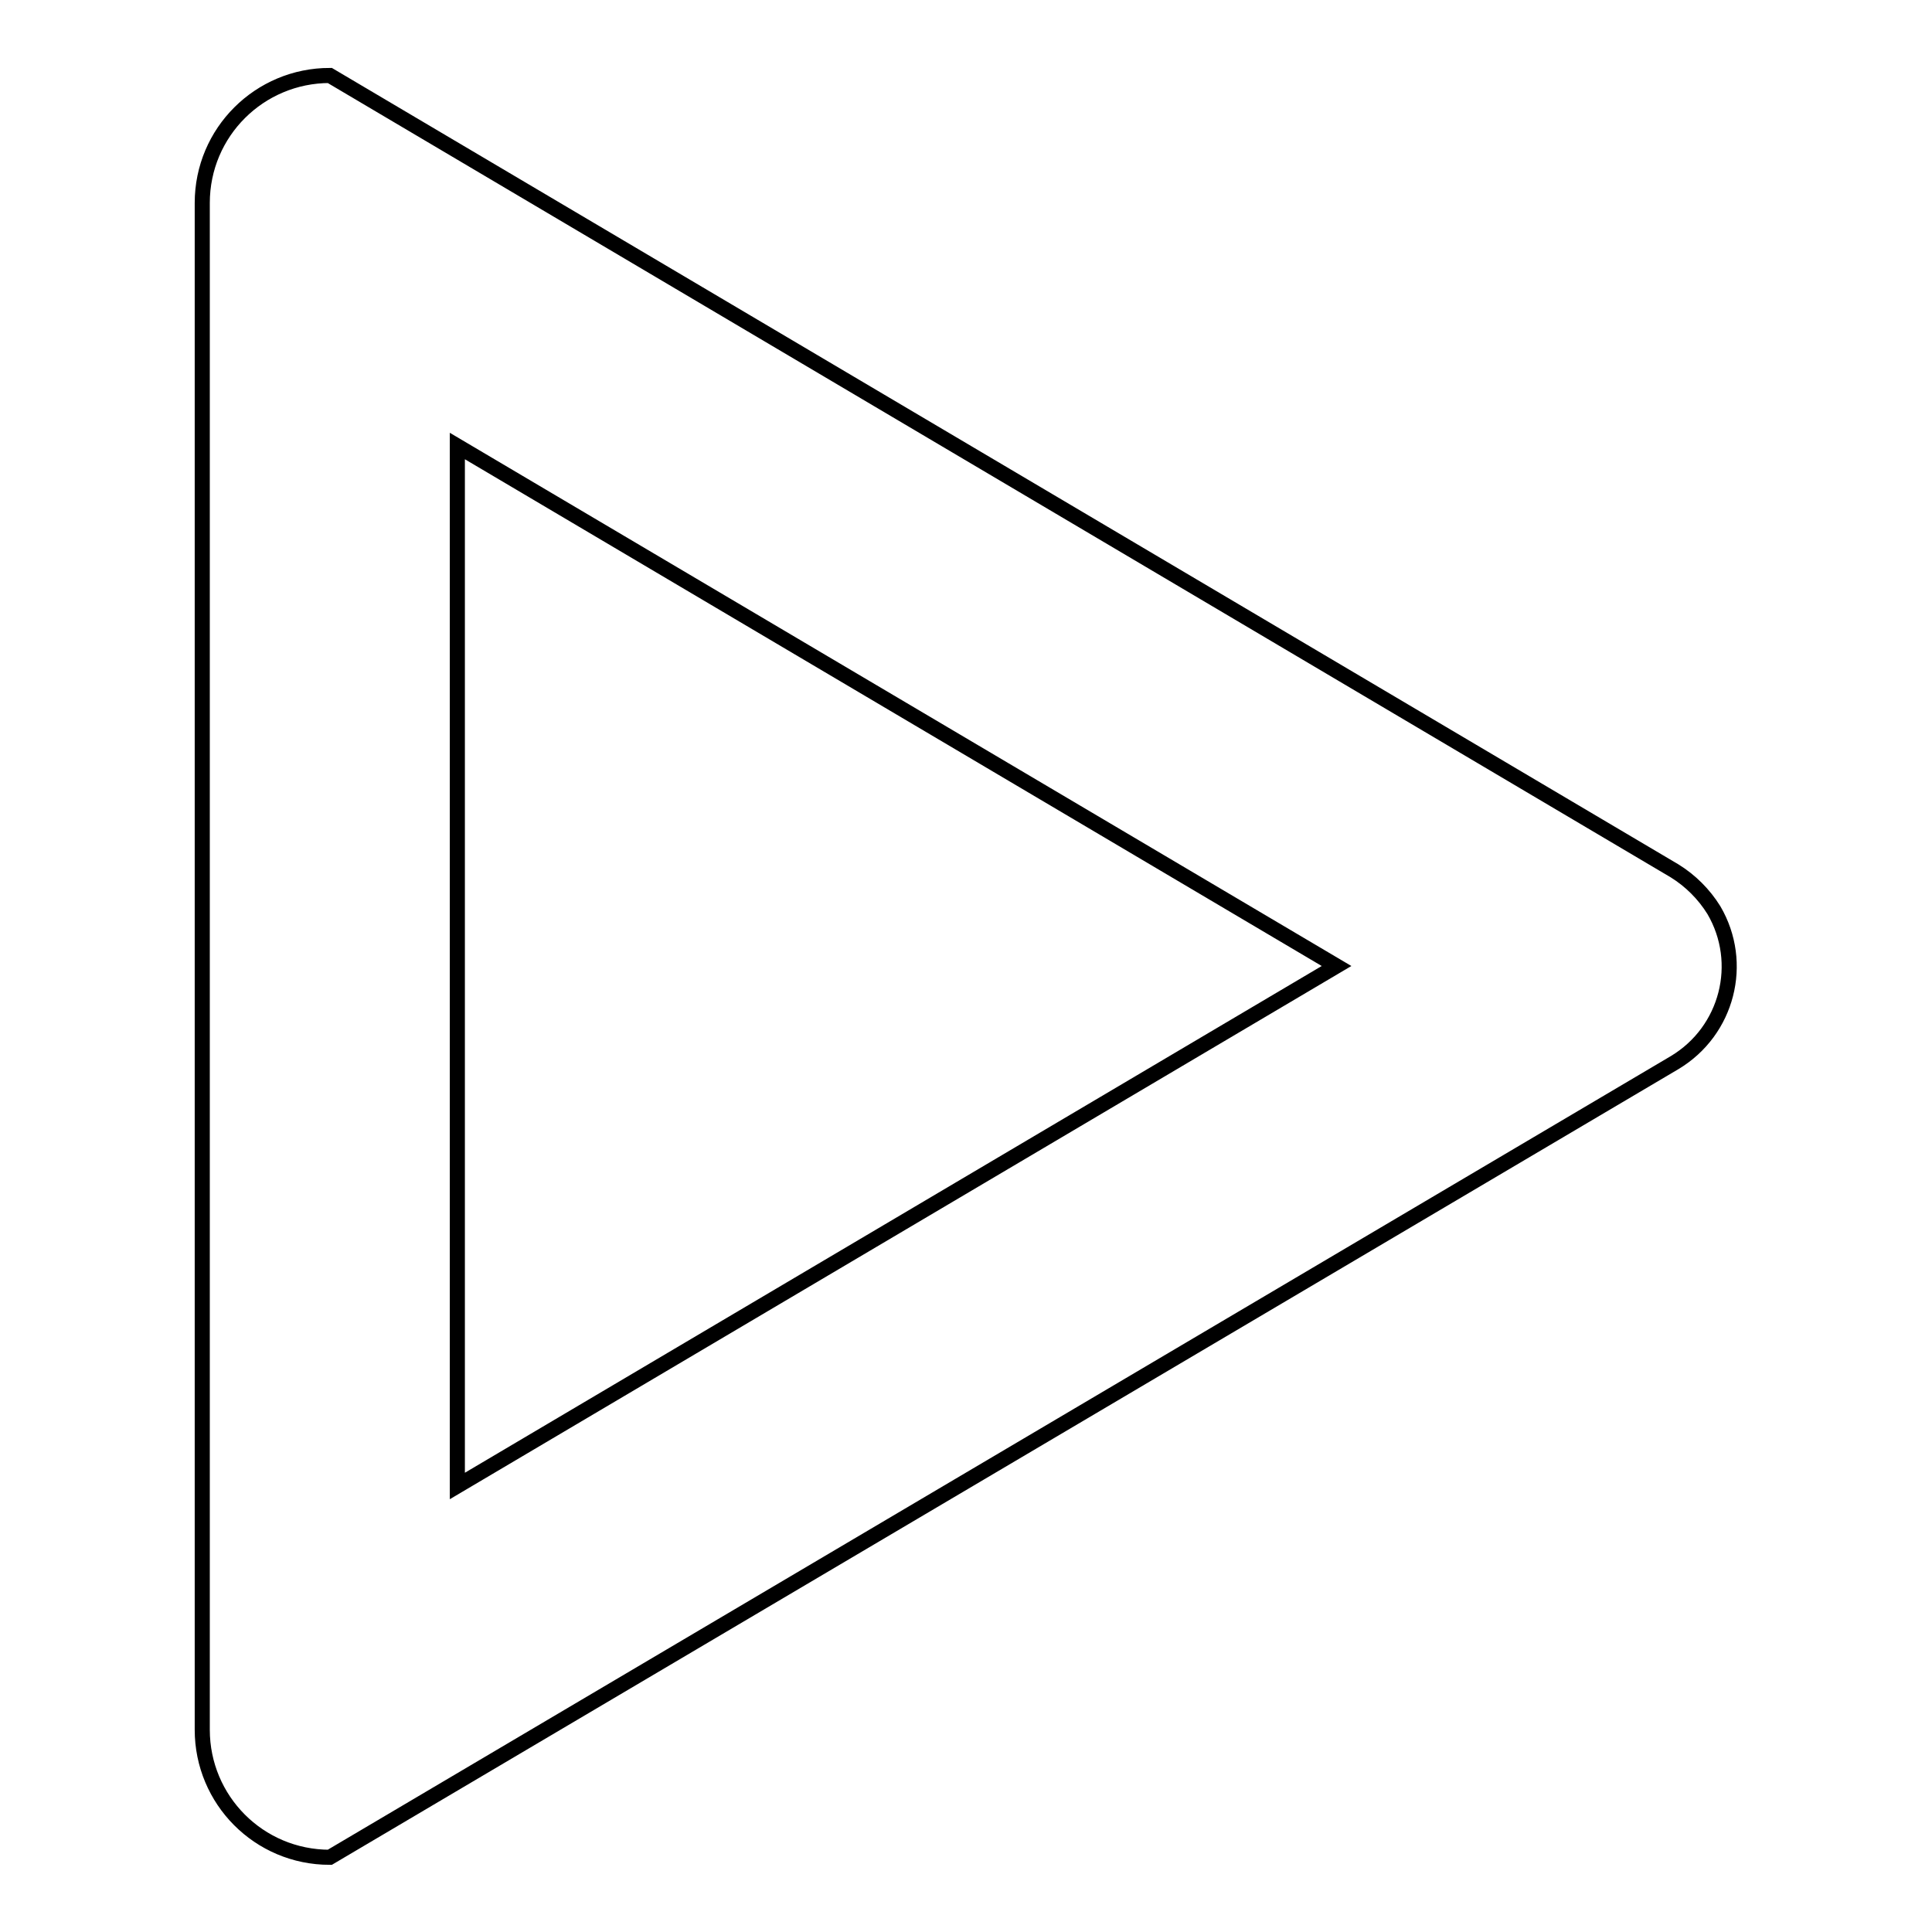 <?xml version="1.0" encoding="utf-8"?>
<!-- Svg Vector Icons : http://www.onlinewebfonts.com/icon -->
<!DOCTYPE svg PUBLIC "-//W3C//DTD SVG 1.1//EN" "http://www.w3.org/Graphics/SVG/1.1/DTD/svg11.dtd">
<svg version="1.1" xmlns="http://www.w3.org/2000/svg" xmlns:xlink="http://www.w3.org/1999/xlink" x="0px" y="0px" viewBox="0 0 256 256" enable-background="new 0 0 256 256" xml:space="preserve">
<g> <path stroke-width="2" fill-opacity="0" stroke="#000000"  d="M60.6,59.1L177.1,128L60.6,196.9V59.1z M43.7,10c-9.3,0-16.9,7.5-16.9,16.9l0,0v202.3 c0,9.3,7.5,16.9,16.9,16.9l0,0l178.2-105.3c7-4.2,9.3-13.2,5.2-20.2c-1.3-2.1-3.1-3.9-5.2-5.2L43.7,10z"/></g>
</svg>
